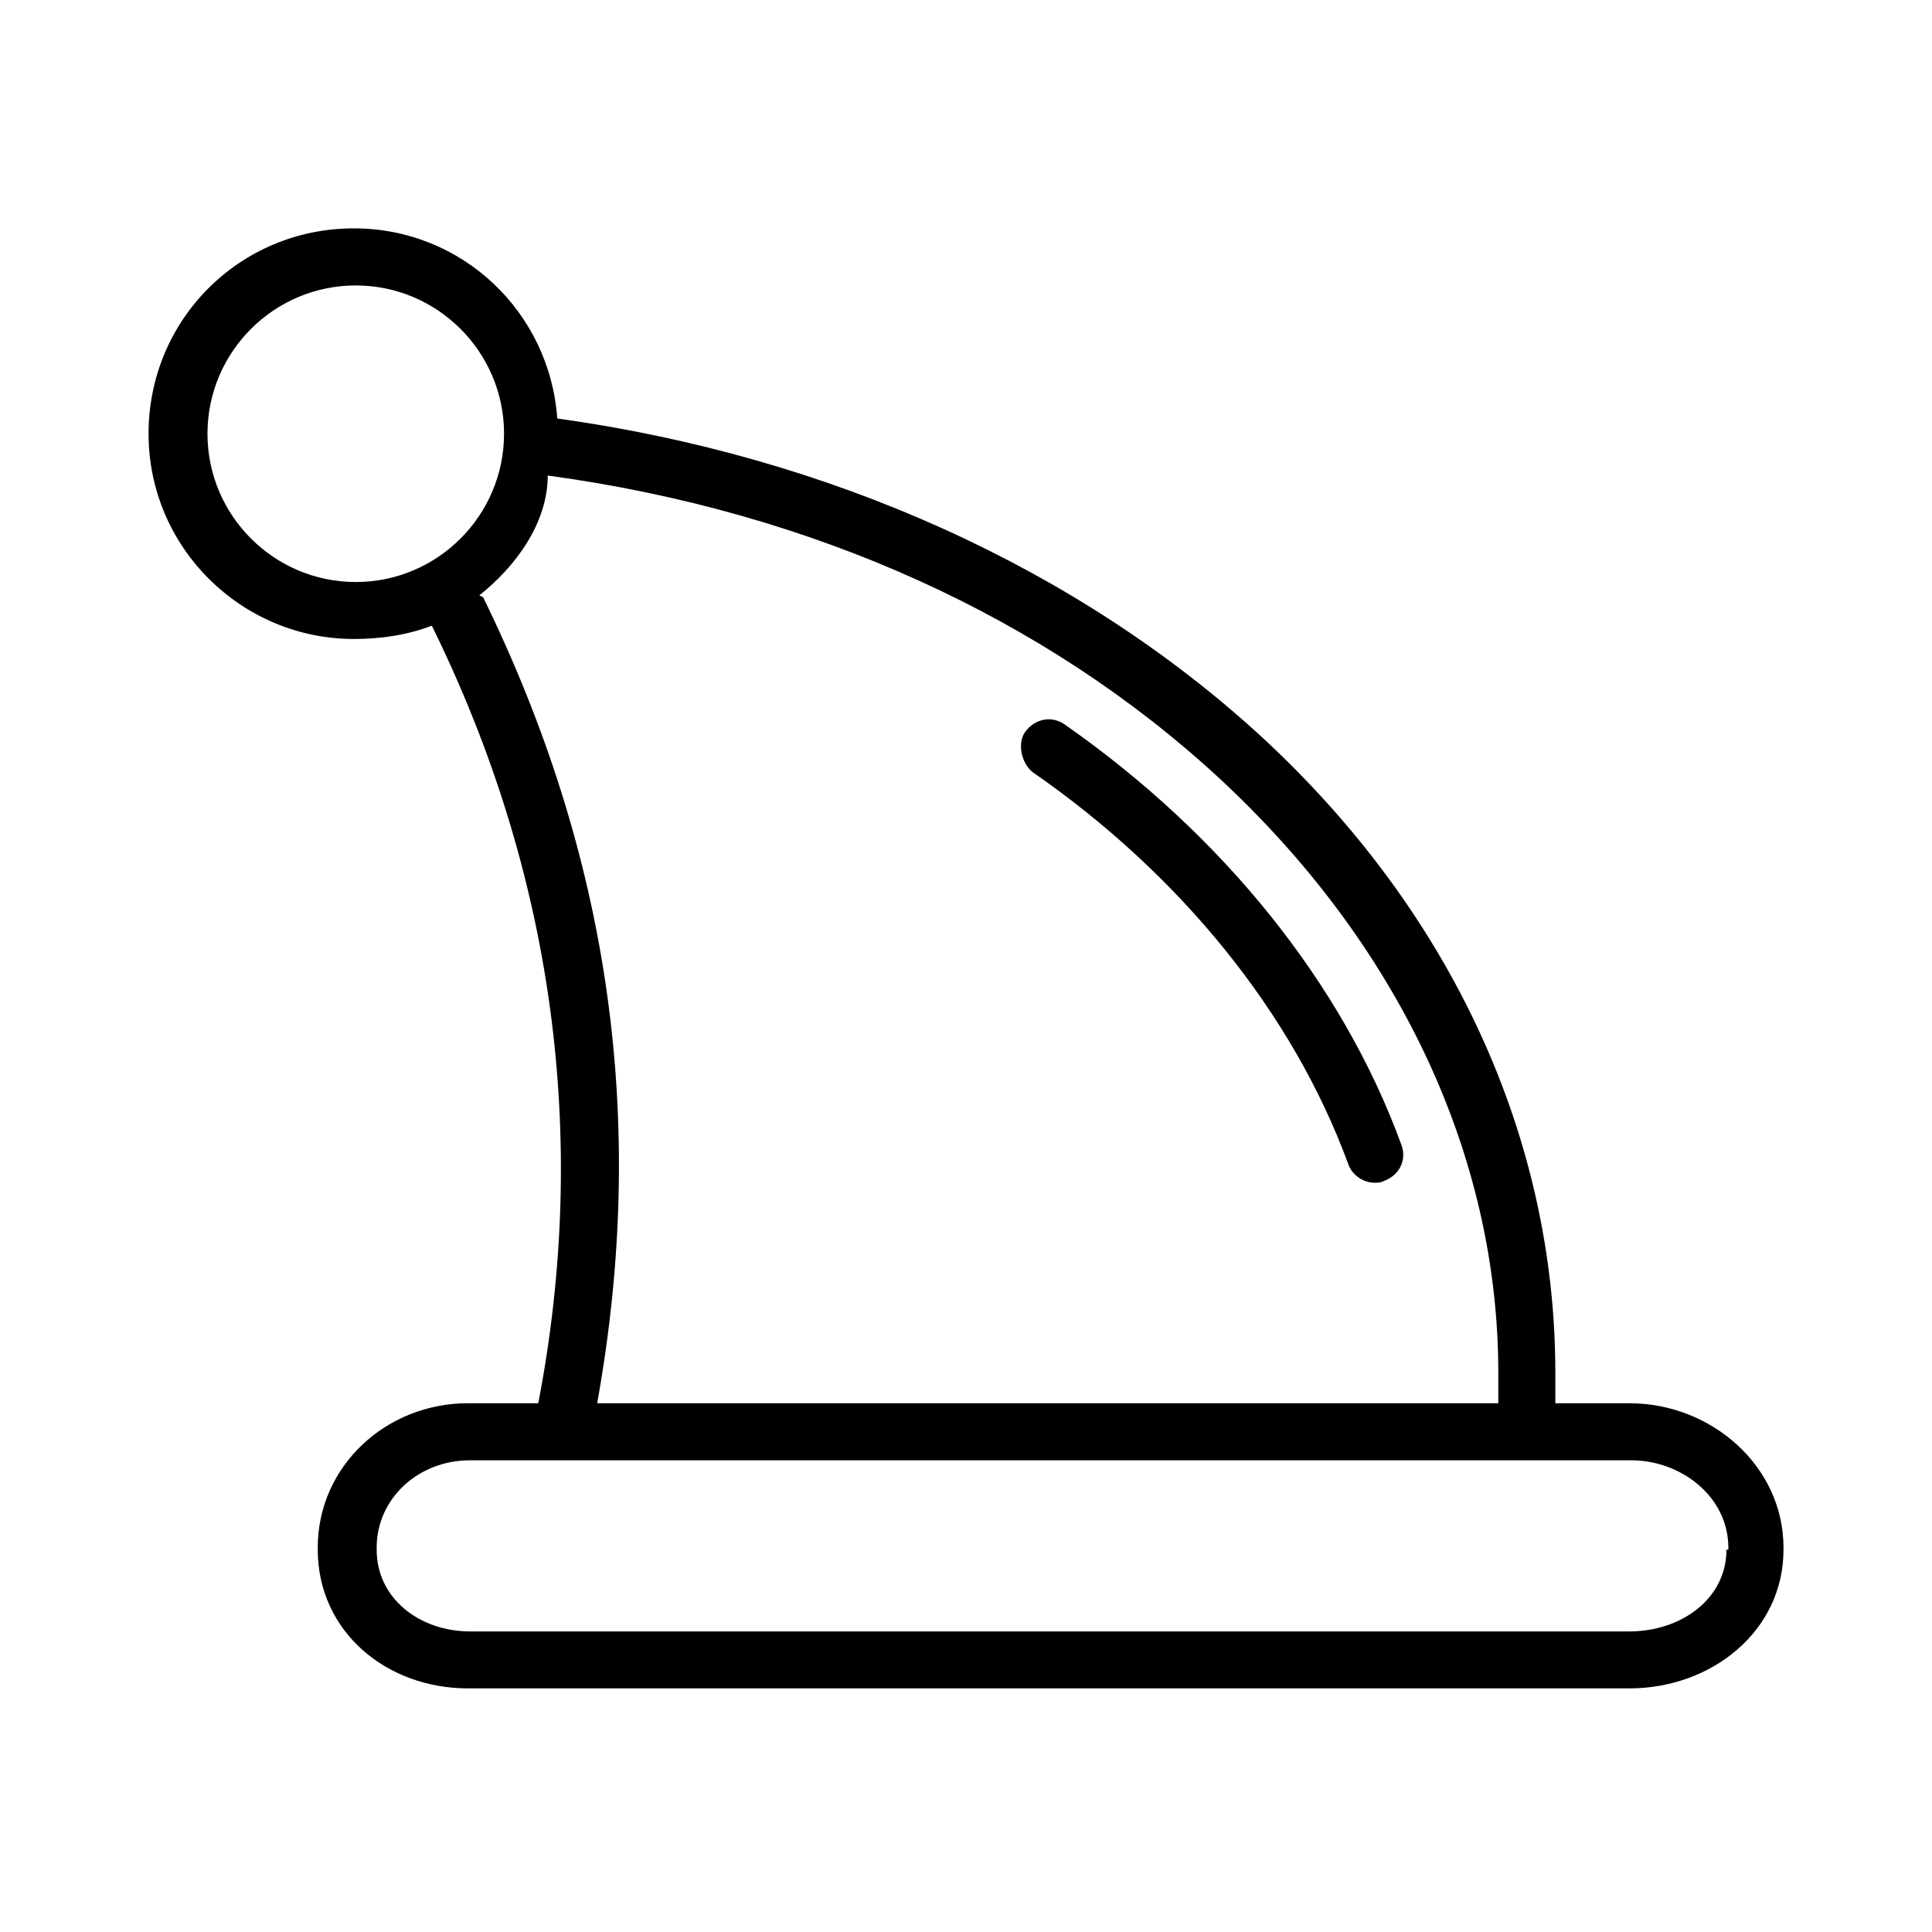 <?xml version="1.0" encoding="UTF-8"?>
<!-- Uploaded to: ICON Repo, www.svgrepo.com, Generator: ICON Repo Mixer Tools -->
<svg fill="#000000" width="800px" height="800px" version="1.1" viewBox="144 144 512 512" xmlns="http://www.w3.org/2000/svg">
 <g>
  <path d="m575.83 515.88h-19.648v-8.062c0-61.969-27.207-121.92-78.09-168.78-48.367-44.336-113.86-74.059-186.41-84.137-2.016-28.215-25.191-50.383-53.906-50.383-30.23 0-54.41 24.184-54.41 54.41 0 30.23 24.688 54.41 54.41 54.41 7.055 0 14.105-1.008 20.656-3.527 32.242 65.496 41.816 135.52 28.215 206.06h-18.641c-21.664 0-39.801 16.625-39.801 38.289v0.504c0 21.664 18.137 36.777 39.801 36.777h307.83c21.664 0 40.809-15.113 40.809-36.777v-0.504c-0.004-21.656-19.148-38.281-40.812-38.281zm-337.55-217.64c-21.664 0-39.297-17.633-39.297-39.297 0-21.664 17.633-39.297 39.297-39.297 21.664 0 39.297 17.633 39.297 39.297 0 21.66-17.633 39.297-39.297 39.297zm33.754 4.027-1.008-0.504c9.574-7.559 18.137-19.145 18.137-31.738 70.535 9.574 132 37.785 177.84 80.105 47.359 43.832 74.062 99.754 74.062 157.69v8.062h-238.81c13.605-75.57 3.023-145.6-30.227-213.62zm329.49 252.41c0 13.098-12.09 21.664-25.695 21.664h-307.32c-13.098 0-24.688-8.566-24.688-21.664v-0.504c0-13.098 11.082-23.176 24.688-23.176h307.83c13.098 0 25.695 9.574 25.695 23.176v0.504z"/>
  <path d="m417.63 348.61c39.297 27.207 69.023 63.984 83.633 103.79 1.008 3.023 4.031 5.039 7.055 5.039 1.008 0 1.512 0 2.519-0.504 4.031-1.512 6.047-5.543 4.535-9.574-15.617-42.824-47.359-82.121-89.176-111.34-3.527-2.519-8.062-1.512-10.578 2.016-2.019 3.027-1.012 8.062 2.012 10.582z"/>
 </g>
</svg>
